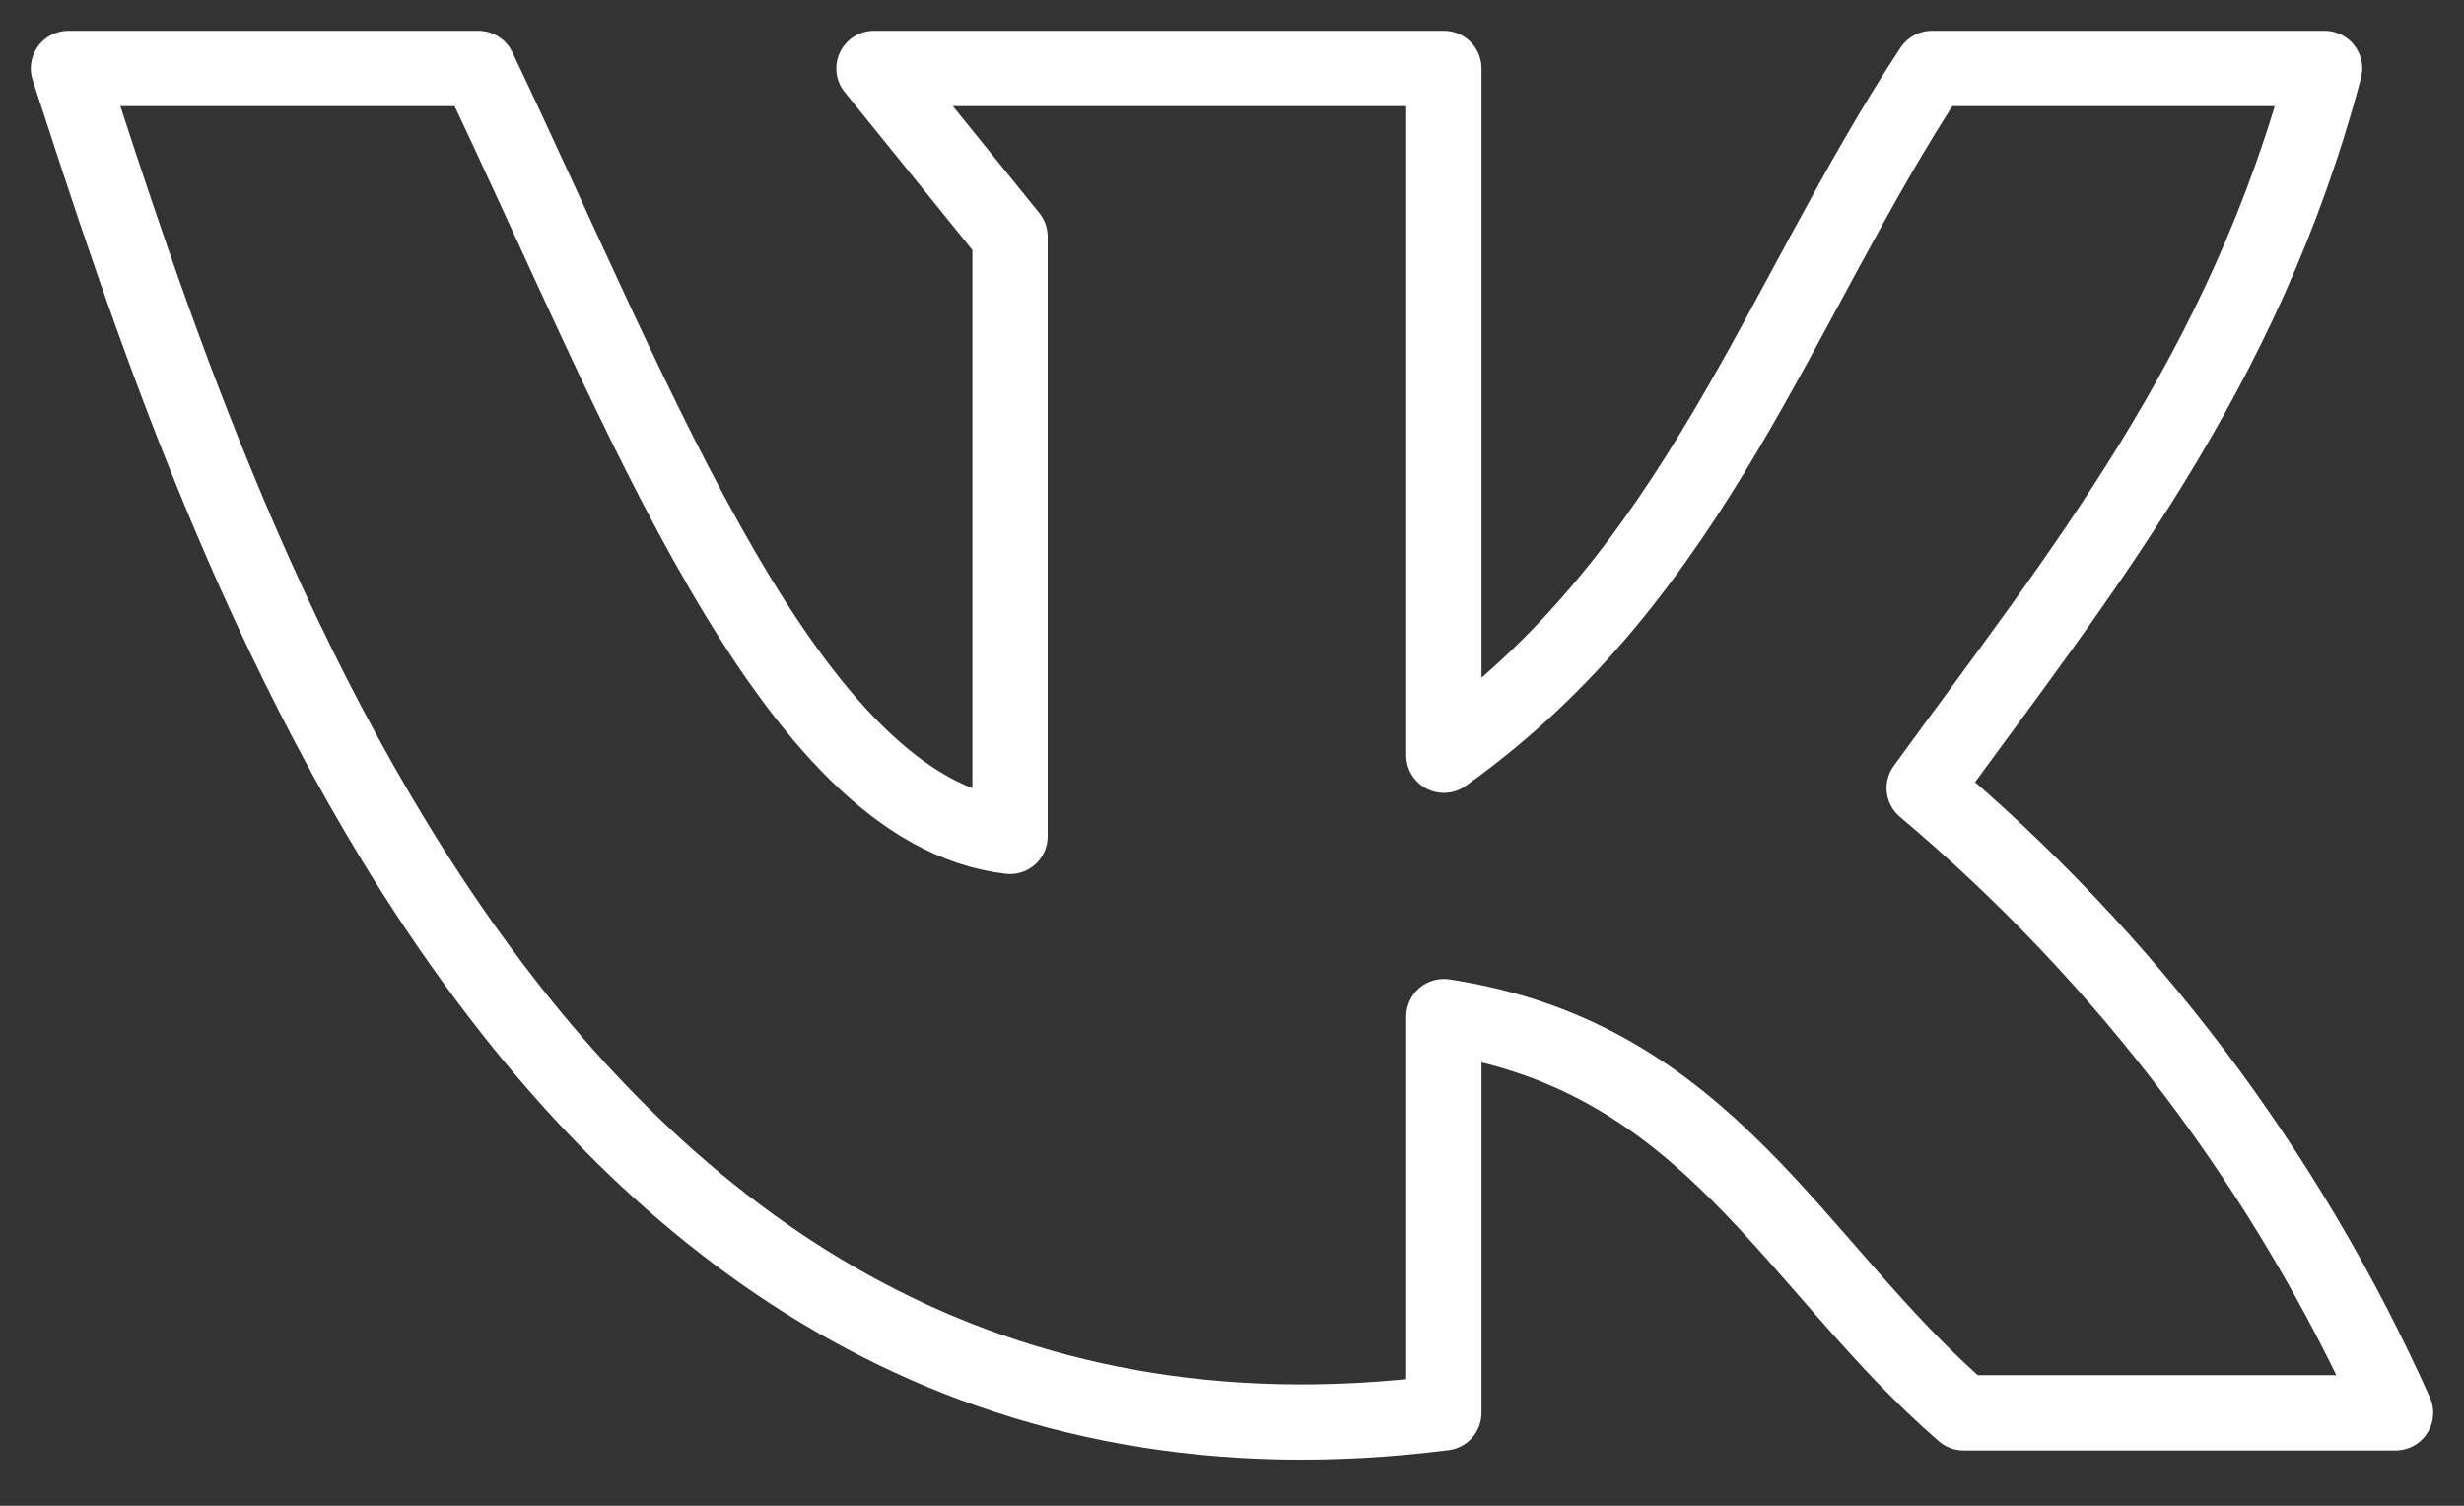<?xml version="1.0" encoding="UTF-8"?> <svg xmlns="http://www.w3.org/2000/svg" width="36" height="22" viewBox="0 0 36 22" fill="none"><rect x="0" y="0" width="36" height="22" fill="#333333" stroke="none"/> <path d="M21.095 20.642V14.853C24.983 15.446 26.212 18.506 28.688 20.642H35C33.422 17.119 31.067 13.998 28.113 11.514C30.38 8.393 32.786 5.455 33.963 1H28.226C25.977 4.409 24.791 8.402 21.095 11.034V1H12.769L14.757 3.458V12.22C11.531 11.845 9.352 5.943 6.989 1H1C3.179 7.678 7.765 22.333 21.095 20.642Z" stroke="white" stroke-width="1.1" stroke-linecap="round" stroke-linejoin="round"></path> </svg> 